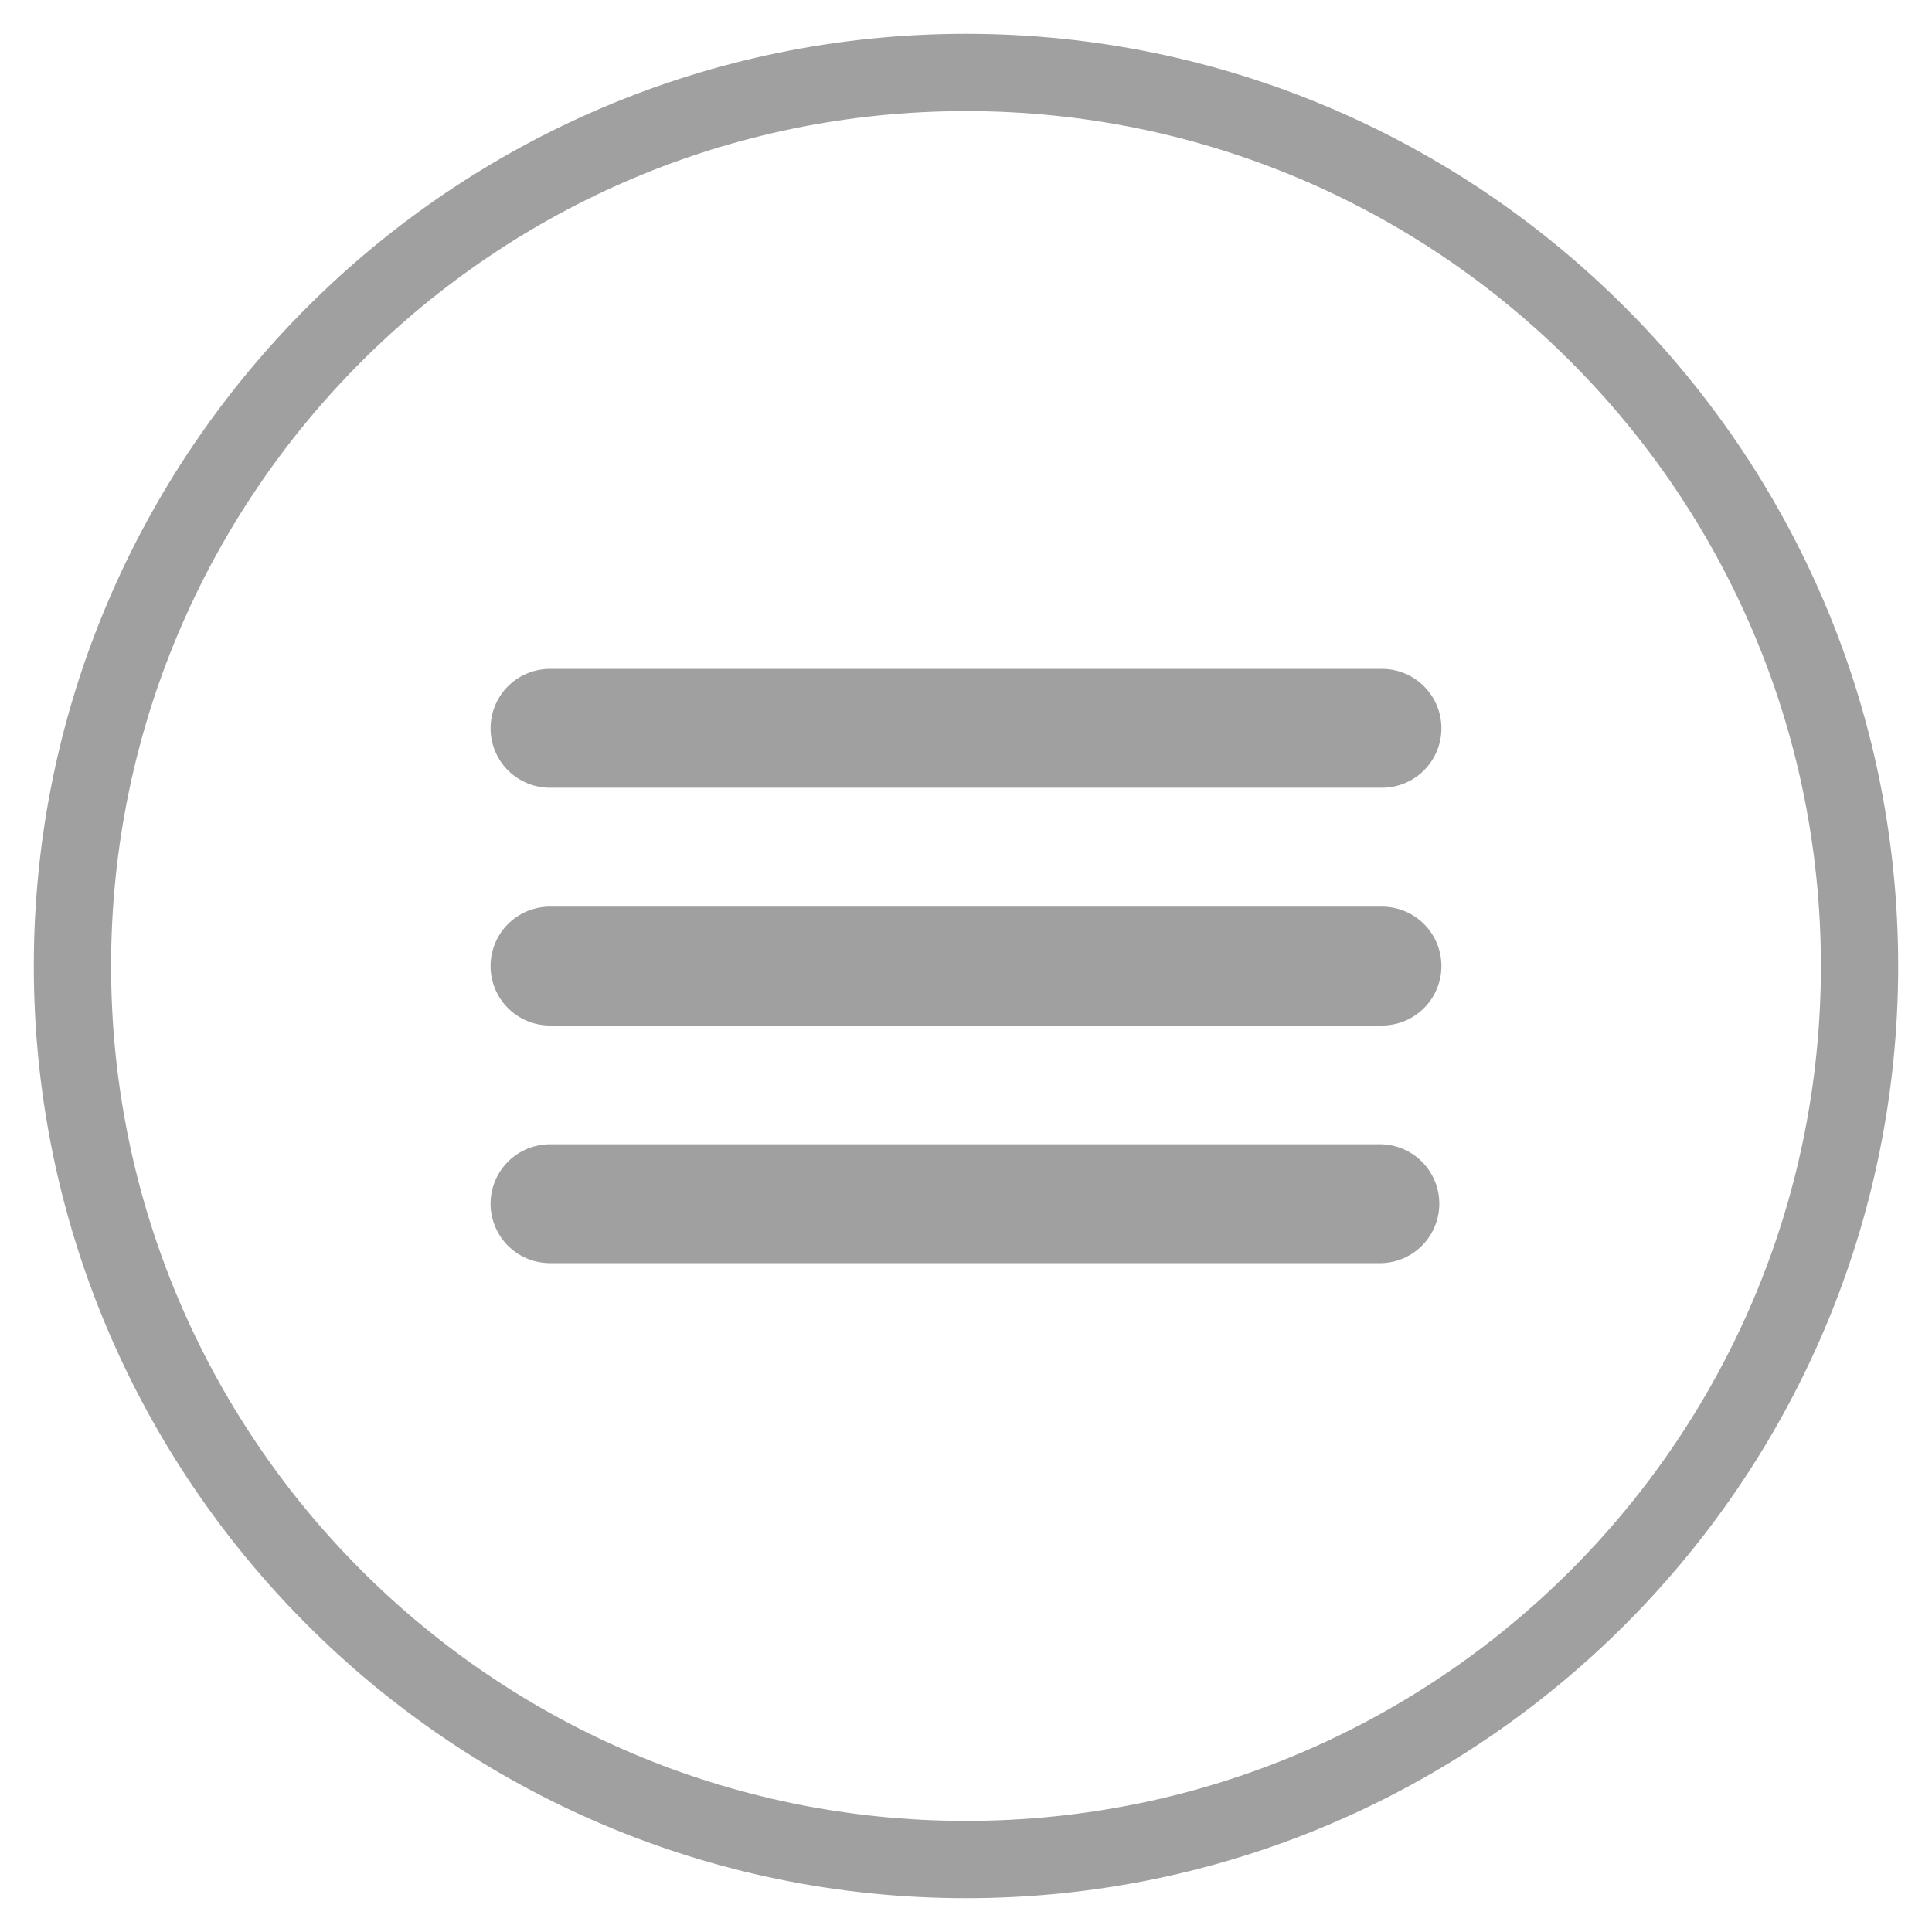 <svg xmlns="http://www.w3.org/2000/svg" width="50" height="50" viewBox="0 0 50 50"><path fill="#A0A0A0" d="M35.766 32.69H14.234a1.538 1.538 0 0 1 0-3.076h21.531a1.539 1.539 0 0 1 .001 3.076zm0-6.15H14.234a1.537 1.537 0 0 1 0-3.076h21.531a1.537 1.537 0 1 1 .001 3.076zm0-6.153H14.234a1.537 1.537 0 1 1 0-3.076h21.531a1.537 1.537 0 0 1 .001 3.076z"/><path fill="#A0A0A0" d="M25 2.875c12.219 0 22.125 9.905 22.125 22.125 0 12.219-9.906 22.125-22.125 22.125S2.875 37.219 2.875 25 12.781 2.875 25 2.875m0-2C11.697.875.875 11.698.875 25S11.697 49.125 25 49.125 49.125 38.303 49.125 25 38.303.875 25 .875z"/></svg>
